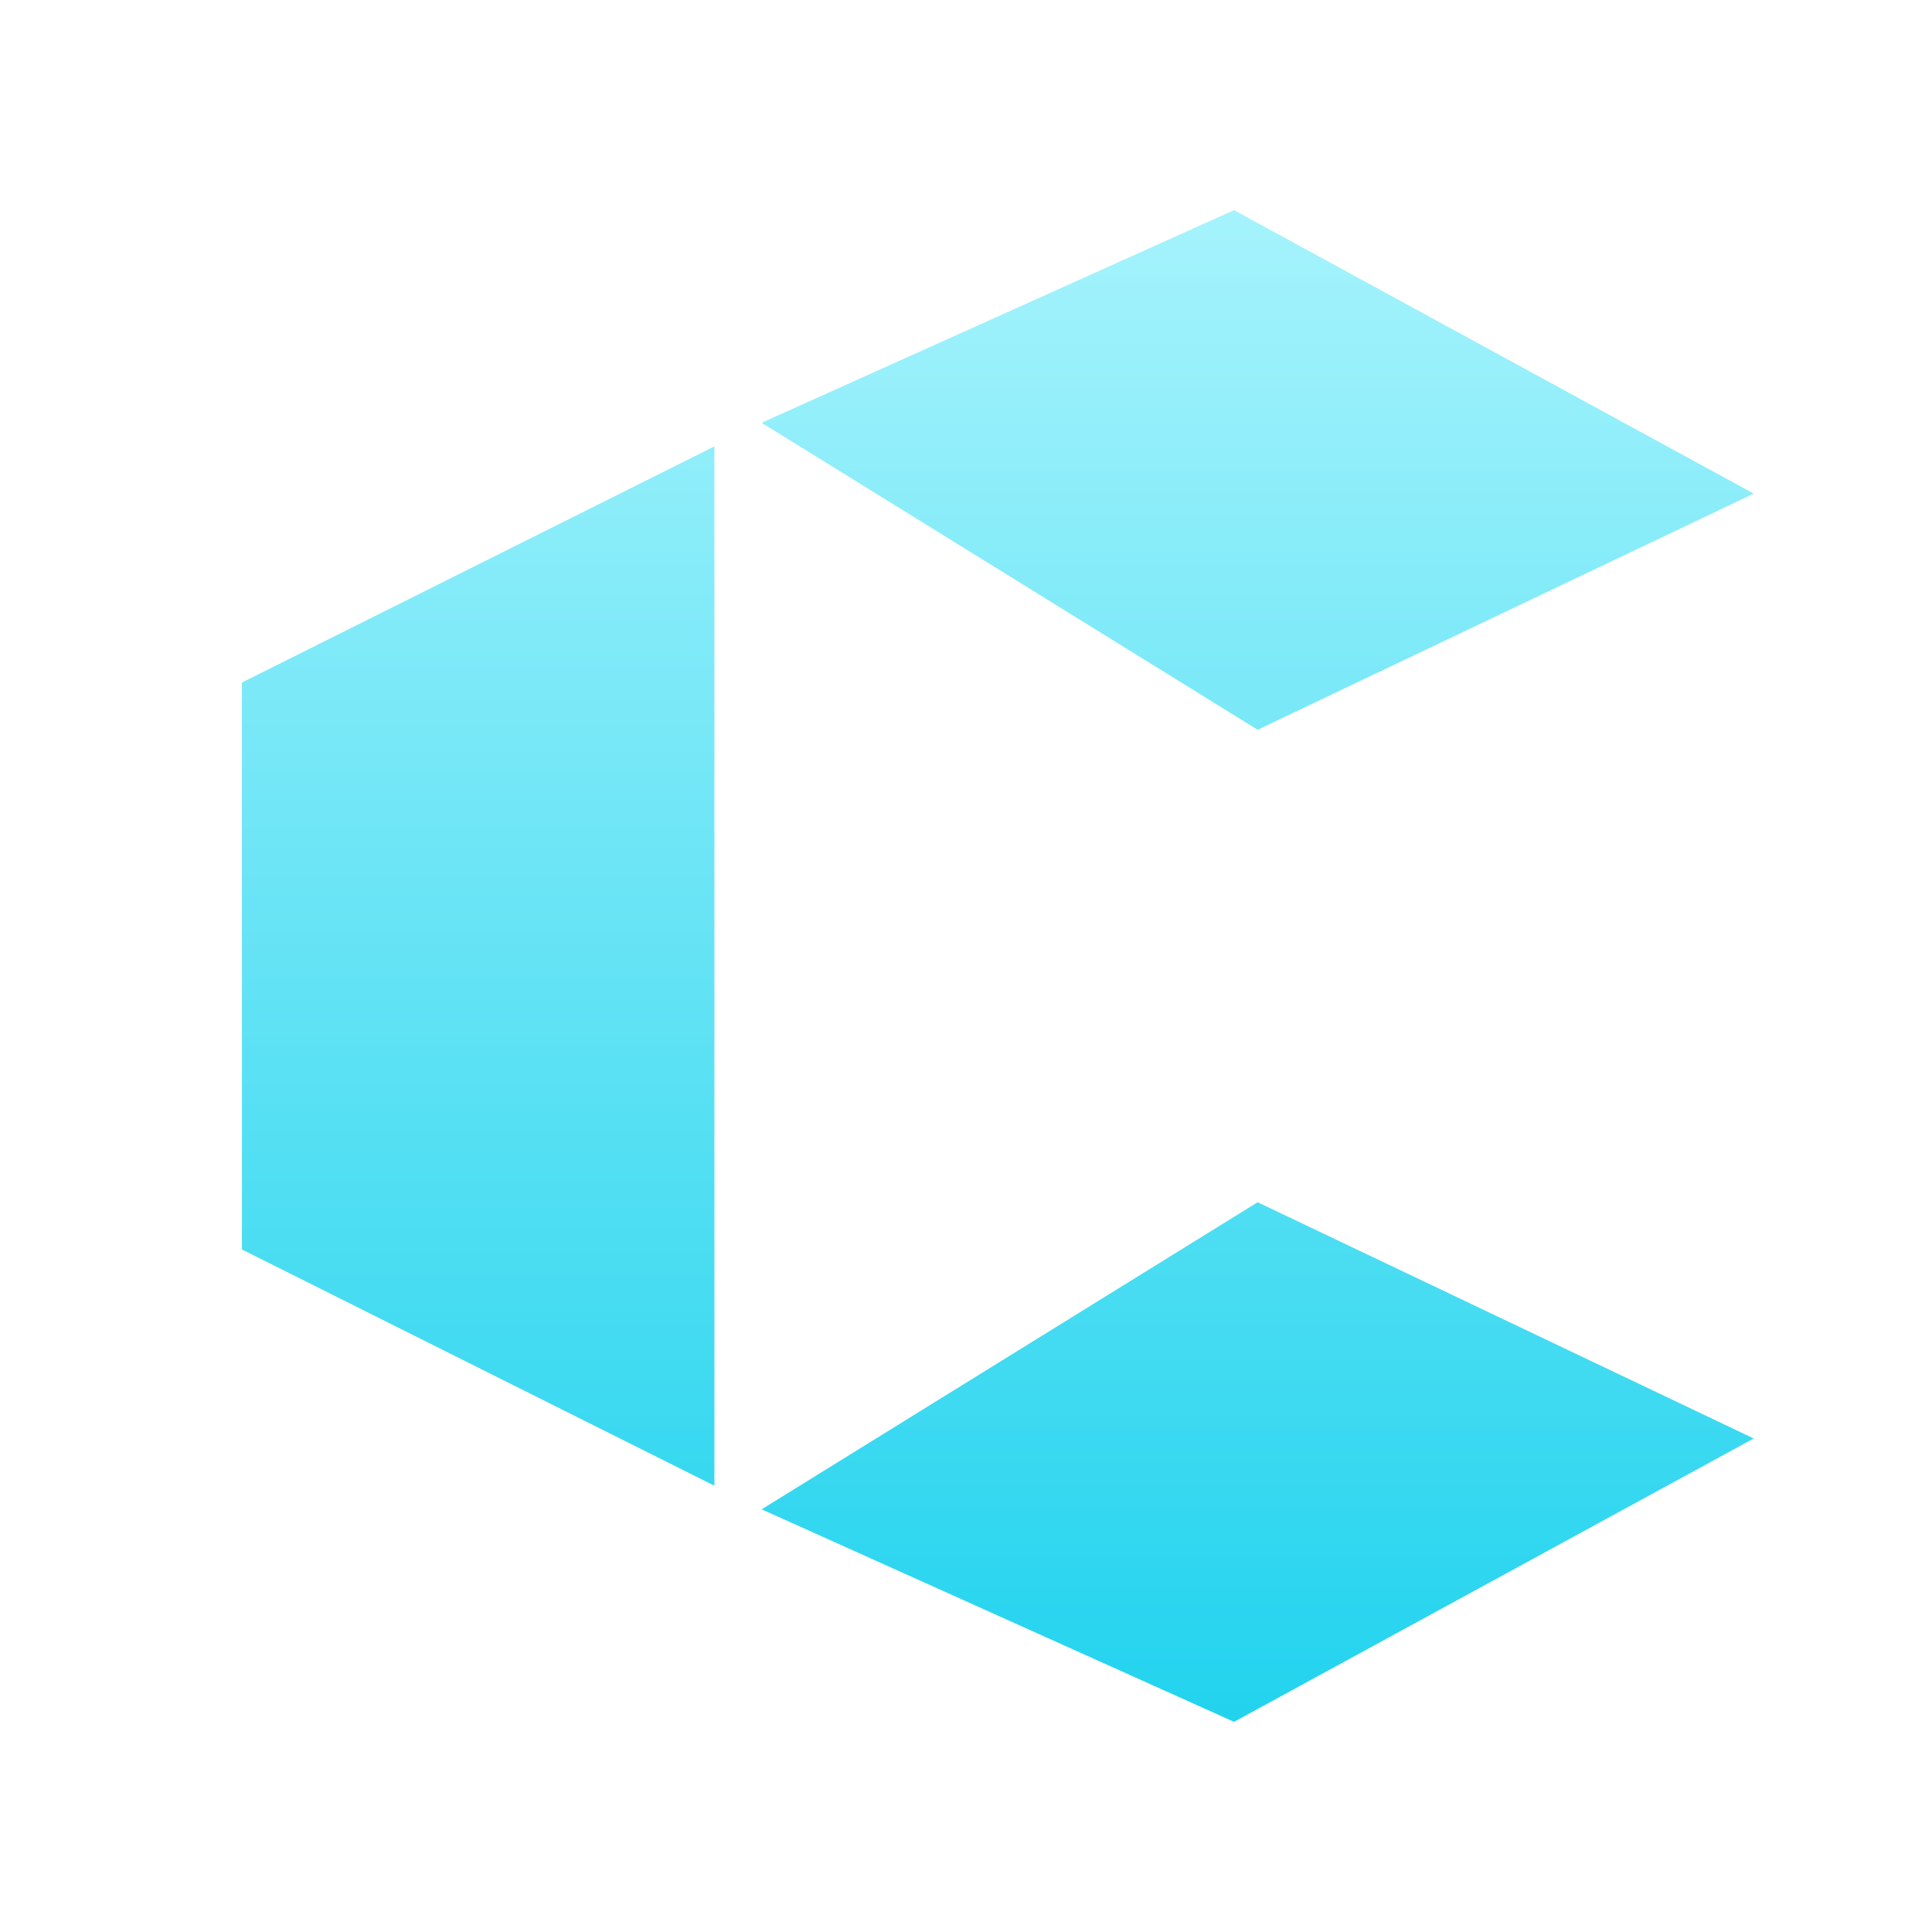 <svg width="18" height="18" viewBox="0 0 18 18" fill="none" xmlns="http://www.w3.org/2000/svg">
<g id="Chromos">
<path id="Union" fill-rule="evenodd" clip-rule="evenodd" d="M11.497 1.958L7.096 3.939L11.717 6.799L16.339 4.599L11.497 1.958ZM6.656 13.842L2.254 11.641V8.835V6.359L6.656 4.159V13.842ZM7.096 14.062L11.497 16.042L16.339 13.402L11.717 11.201L7.096 14.062Z" fill="url(#paint0_linear_995_4603)"/>
</g>
<defs>
<linearGradient id="paint0_linear_995_4603" x1="9.297" y1="1.958" x2="9.297" y2="16.042" gradientUnits="userSpaceOnUse">
<stop stop-color="#A5F3FC"/>
<stop offset="1" stop-color="#22D3EE"/>
</linearGradient>
</defs>
</svg>
